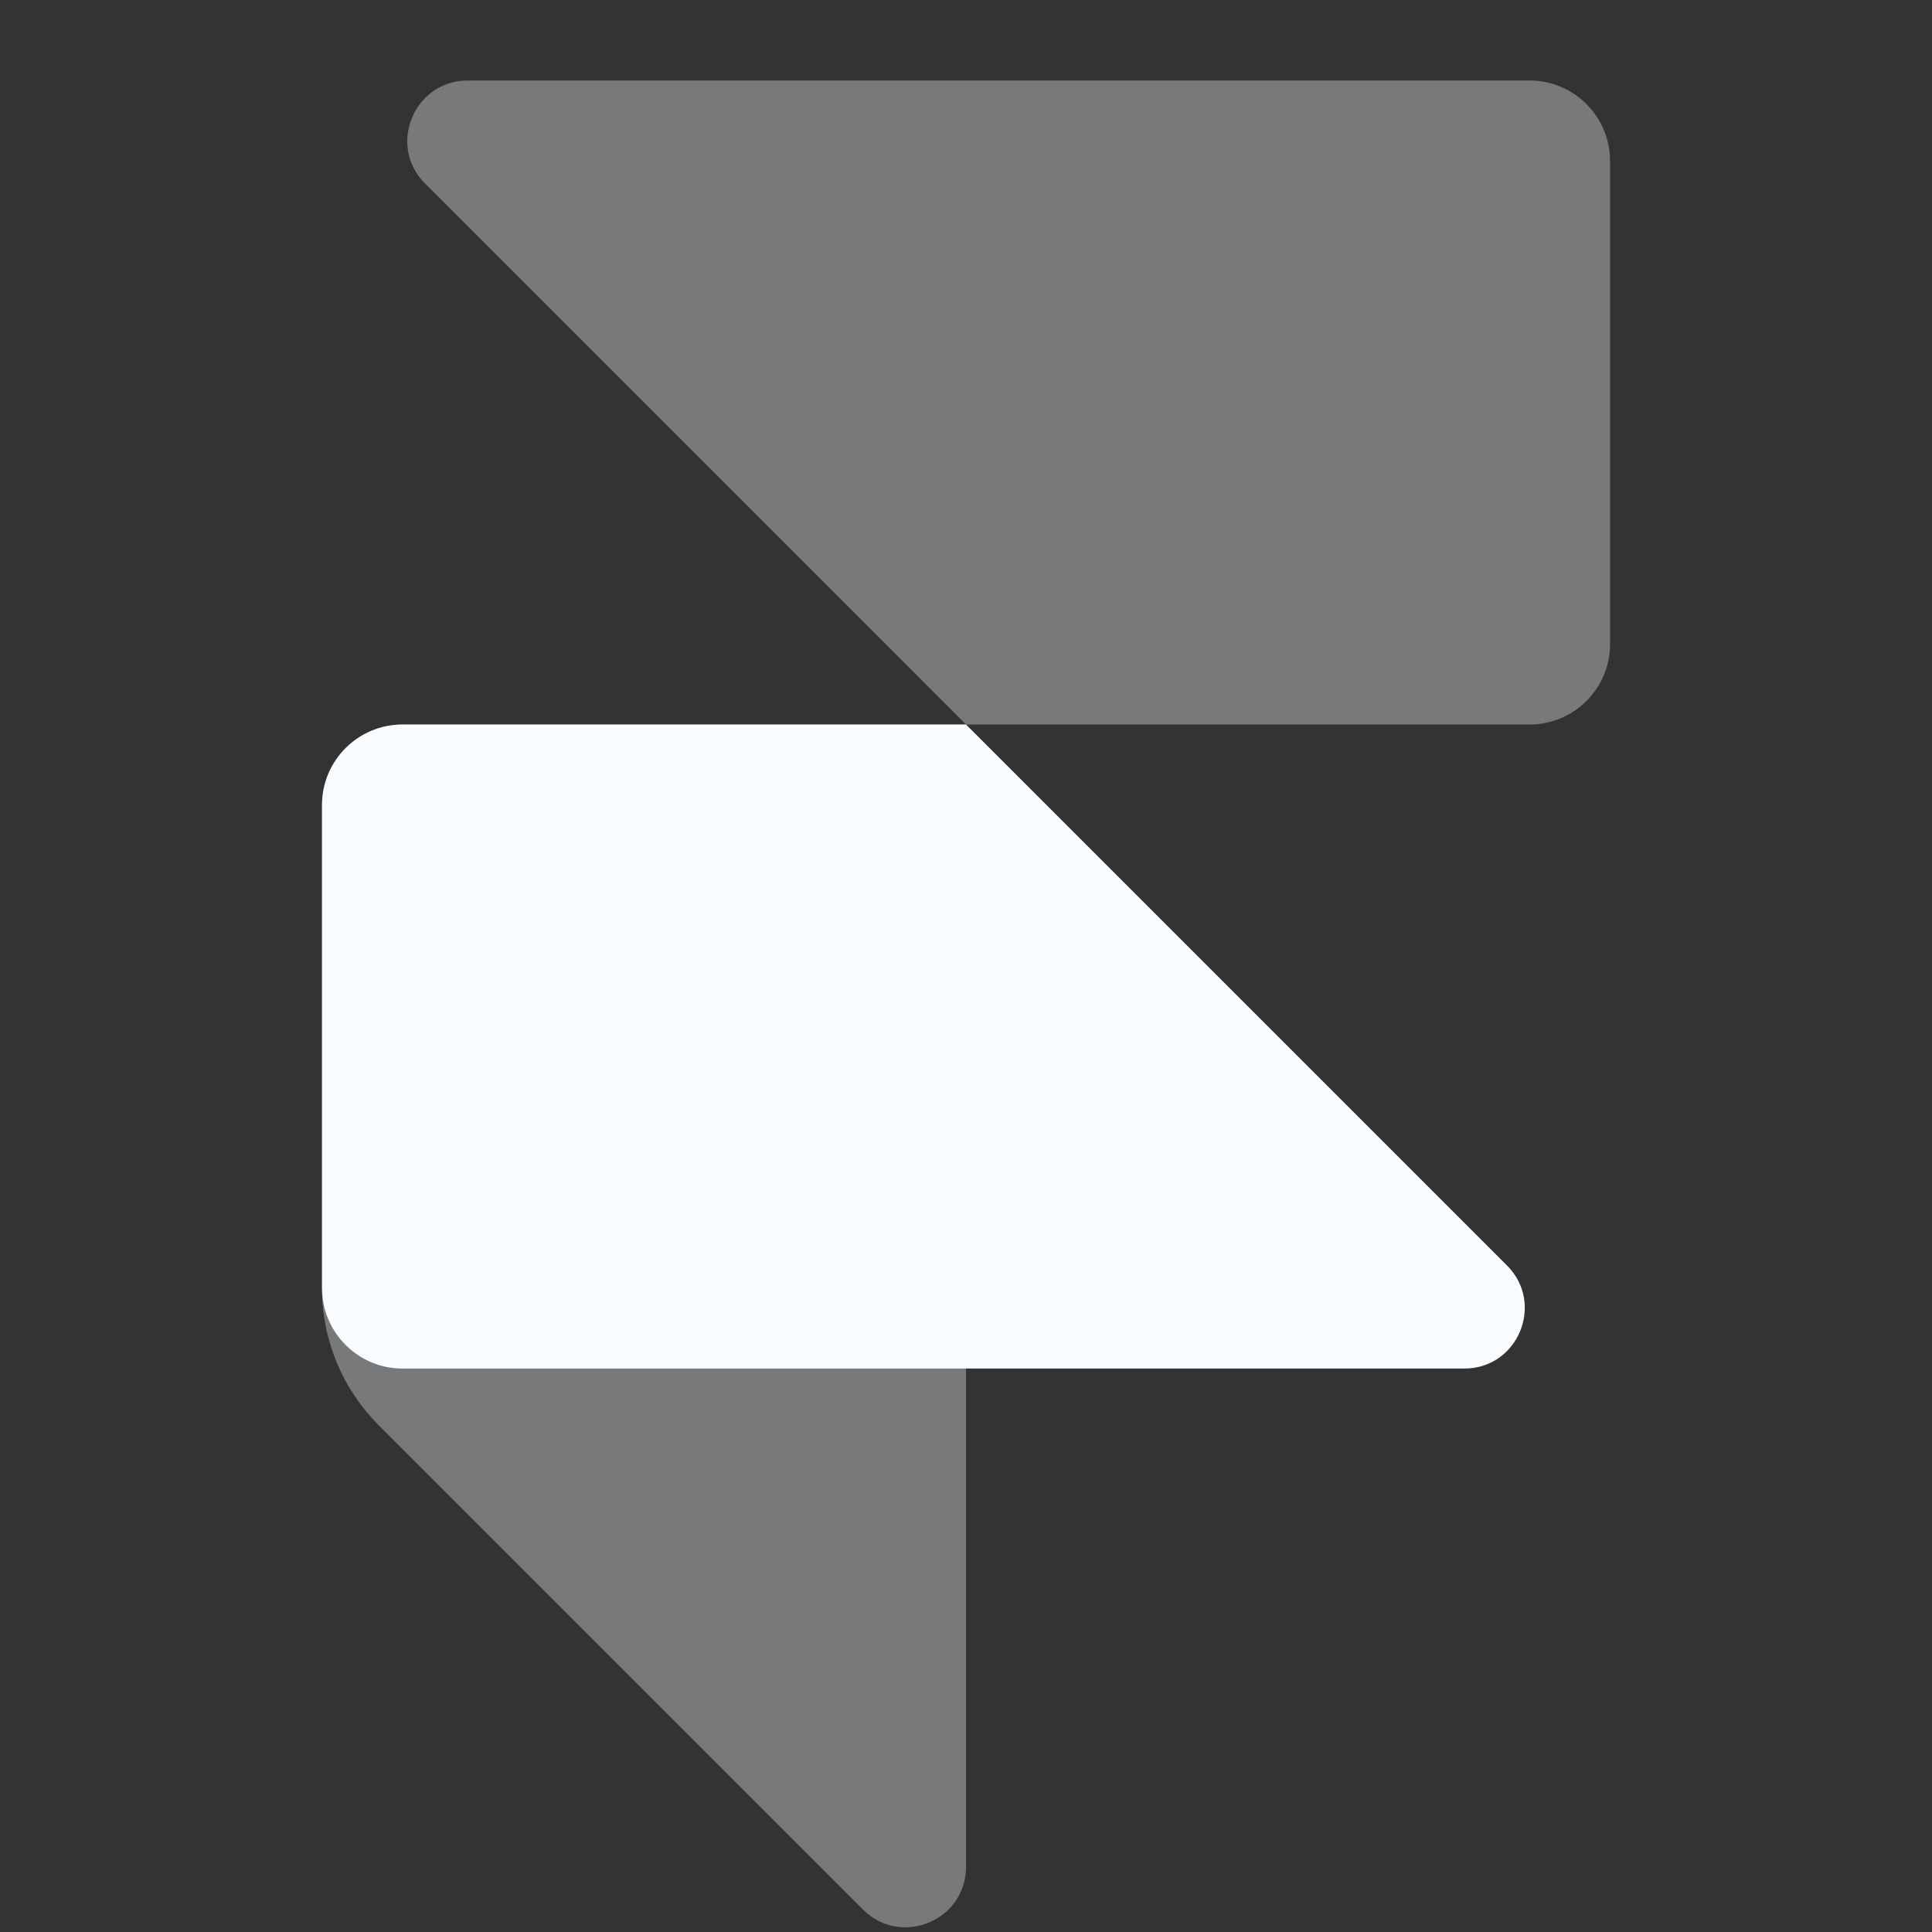 <svg xmlns="http://www.w3.org/2000/svg" x="0px" y="0px" width="24" height="24" viewBox="0,0,256,256">
<rect x="0" y="0" width="256" height="256" fill="#333333" stroke="none"/>
<g fill="#f9fcfe" fill-rule="nonzero" stroke="none" stroke-width="1" stroke-linecap="butt" stroke-linejoin="miter" stroke-miterlimit="10" stroke-dasharray="" stroke-dashoffset="0" font-family="none" font-weight="none" font-size="none" text-anchor="none" style="mix-blend-mode: normal"><g transform="scale(10.667,10.667)"><path d="M5.811,1h13.189c0.552,0 1,0.448 1,1v6c0,0.552 -0.448,1 -1,1h-7l-6.72,-6.72c-0.472,-0.472 -0.138,-1.28 0.531,-1.28z" opacity="0.35"></path><path d="M5,9h7l6.72,6.72c0.472,0.472 0.138,1.28 -0.53,1.28h-13.19c-0.552,0 -1,-0.448 -1,-1v-6c0,-0.552 0.448,-1 1,-1z"></path><path d="M4,10v6.006c0,0.637 0.253,1.247 0.703,1.697l6.017,6.017c0.472,0.472 1.28,0.138 1.28,-0.53v-14.19h-7c-0.552,0 -1,0.448 -1,1z" opacity="0.35"></path></g></g>
</svg>
